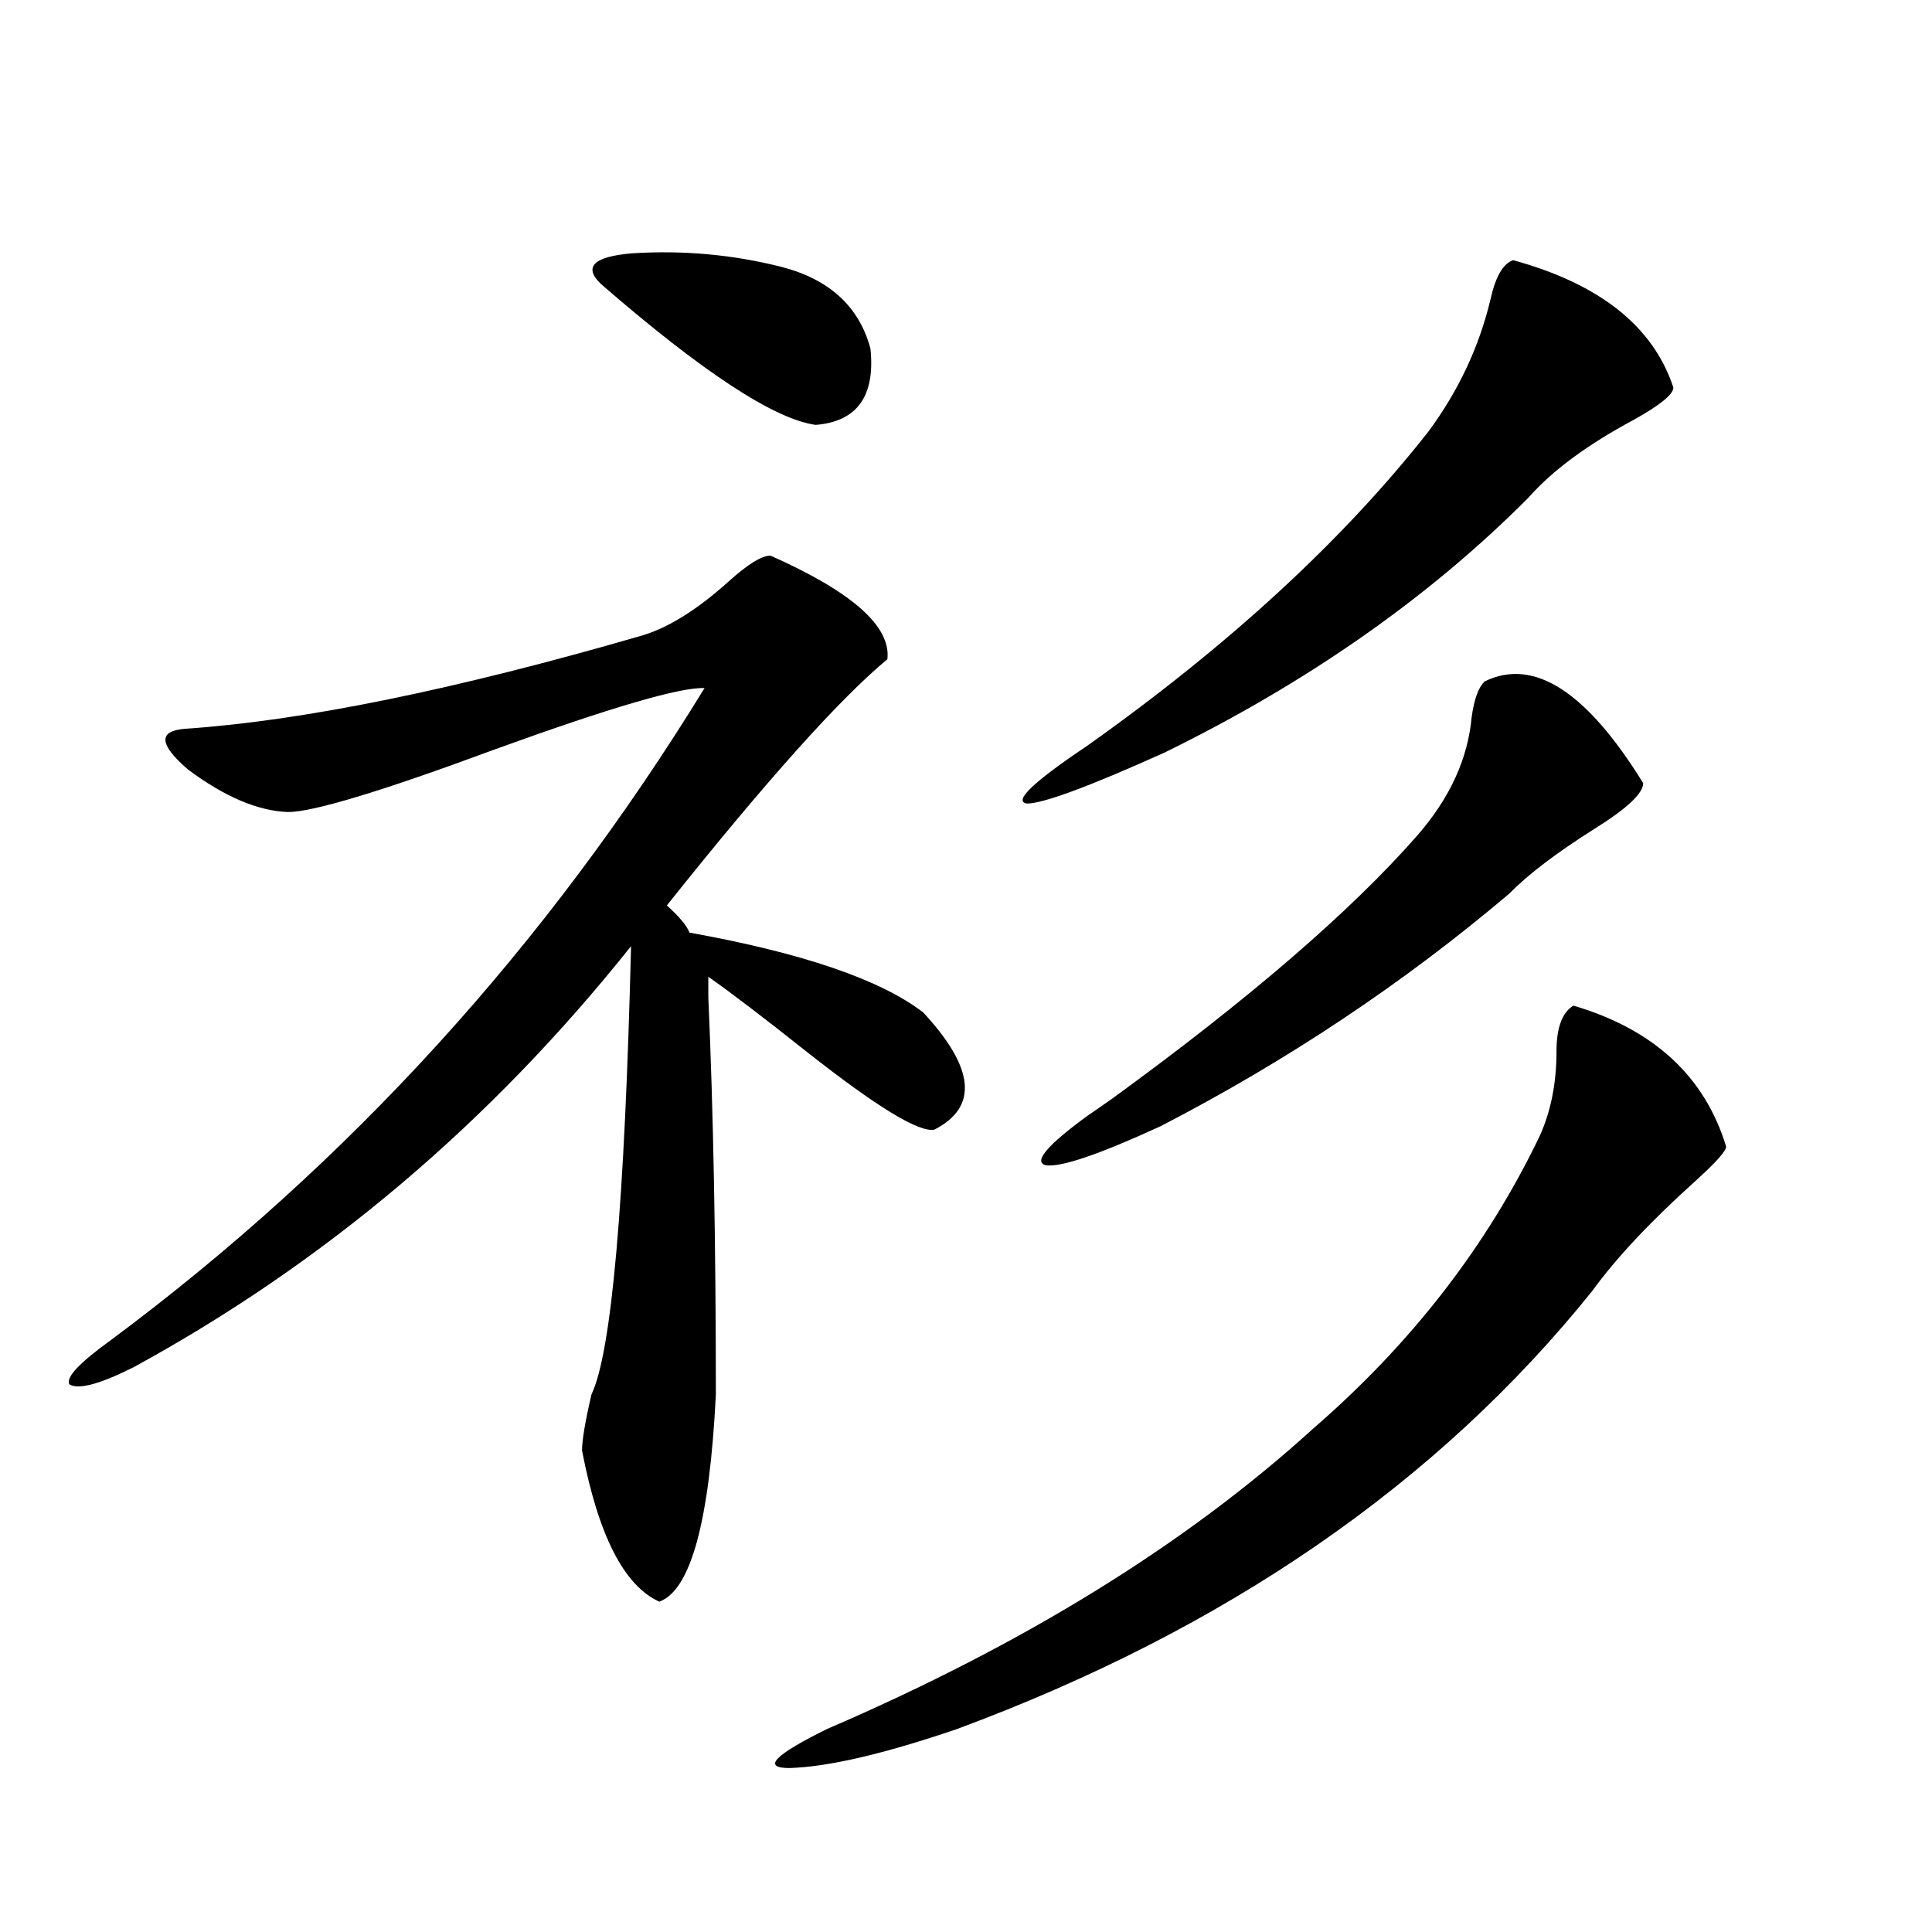 <?xml version="1.0" encoding="utf-8"?>
<!-- Generator: Adobe Illustrator 16.0.0, SVG Export Plug-In . SVG Version: 6.00 Build 0)  -->
<!DOCTYPE svg PUBLIC "-//W3C//DTD SVG 1.1//EN" "http://www.w3.org/Graphics/SVG/1.1/DTD/svg11.dtd">
<svg version="1.1" id="图层_1" xmlns="http://www.w3.org/2000/svg" xmlns:xlink="http://www.w3.org/1999/xlink" x="0px" y="0px"
	 width="1000px" height="1000px" viewBox="0 0 1000 1000" enable-background="new 0 0 1000 1000" xml:space="preserve">
<path d="M398.819,287.598c42.271,18.76,62.438,36.626,60.486,53.613c-24.725,20.518-62.772,62.993-114.144,127.441
	c6.494,5.864,10.396,10.547,11.707,14.063c58.535,10.547,98.854,24.321,120.973,41.309c26.661,28.716,28.612,48.931,5.854,60.645
	c-7.805,1.758-29.923-11.714-66.34-40.43c-22.118-17.578-39.023-30.459-50.73-38.672v10.547
	c2.592,58.599,3.902,127.153,3.902,205.664c-3.262,65.63-13.018,101.377-29.268,107.227c-18.216-8.198-31.554-34.277-39.999-78.223
	c0-5.273,1.616-14.941,4.878-29.004c10.396-21.67,17.226-99.014,20.487-232.031c-72.849,91.406-158.7,164.067-257.555,217.969
	c-17.561,8.789-28.627,11.729-33.17,8.789c-1.951-3.516,5.198-11.123,21.463-22.852c122.924-91.406,225.36-203.906,307.31-337.5
	c-12.362-0.576-48.459,9.971-108.29,31.641c-58.535,21.685-94.312,32.52-107.314,32.52c-15.609-0.576-32.85-7.91-51.706-21.973
	c-14.969-12.881-15.609-19.912-1.951-21.094c61.127-4.092,140.149-20.215,237.067-48.34c13.658-4.092,28.612-13.472,44.877-28.125
	C387.112,291.992,394.262,287.598,398.819,287.598z M404.673,138.184c24.71,6.455,39.999,20.518,45.853,42.188
	c2.592,24.609-6.829,37.793-28.292,39.551c-21.463-2.925-58.535-27.246-111.217-72.949c-9.115-8.789-3.902-14.063,15.609-15.82
	C353.287,129.395,379.308,131.743,404.673,138.184z M814.419,520.508c41.615,12.305,67.956,36.626,79.022,72.949
	c0,2.349-5.533,8.501-16.585,18.457c-22.773,20.518-40.334,39.263-52.682,56.25c-79.998,99.619-189.599,175.191-328.772,226.758
	c-37.728,12.882-66.675,19.625-86.827,20.215c-14.313,0-7.805-6.742,19.512-20.215c102.102-43.945,186.002-95.801,251.701-155.566
	c50.73-43.945,89.754-94.331,117.07-151.172c5.854-12.881,8.78-27.534,8.78-43.945C805.639,531.934,808.565,524.023,814.419,520.508
	z M783.2,134.668c44.877,12.305,72.514,34.277,82.925,65.918c0,3.516-6.829,9.092-20.487,16.699
	c-24.069,12.896-42.285,26.367-54.633,40.43c-51.386,51.567-114.144,95.513-188.288,131.836
	c-39.023,17.578-62.772,26.367-71.218,26.367c-7.164-1.167,3.247-11.123,31.219-29.883
	c73.489-52.144,132.345-106.348,176.581-162.598c15.609-21.094,26.341-43.945,32.194-68.555
	C774.085,143.169,777.987,136.426,783.2,134.668z M768.566,352.637c25.365-12.305,52.682,5.273,81.949,52.734
	c0,5.273-8.46,13.184-25.365,23.73c-19.512,12.305-34.146,23.442-43.901,33.398c-54.633,46.294-114.799,86.436-180.483,120.41
	c-31.874,14.653-51.706,21.396-59.511,20.215c-6.509-1.758,0.641-10.244,21.463-25.488c2.592-1.758,6.829-4.683,12.683-8.789
	c70.883-51.553,123.564-96.968,158.045-136.23c16.905-19.336,26.341-39.839,28.292-61.523
	C763.033,361.729,765.305,355.576,768.566,352.637z"/>
</svg>
